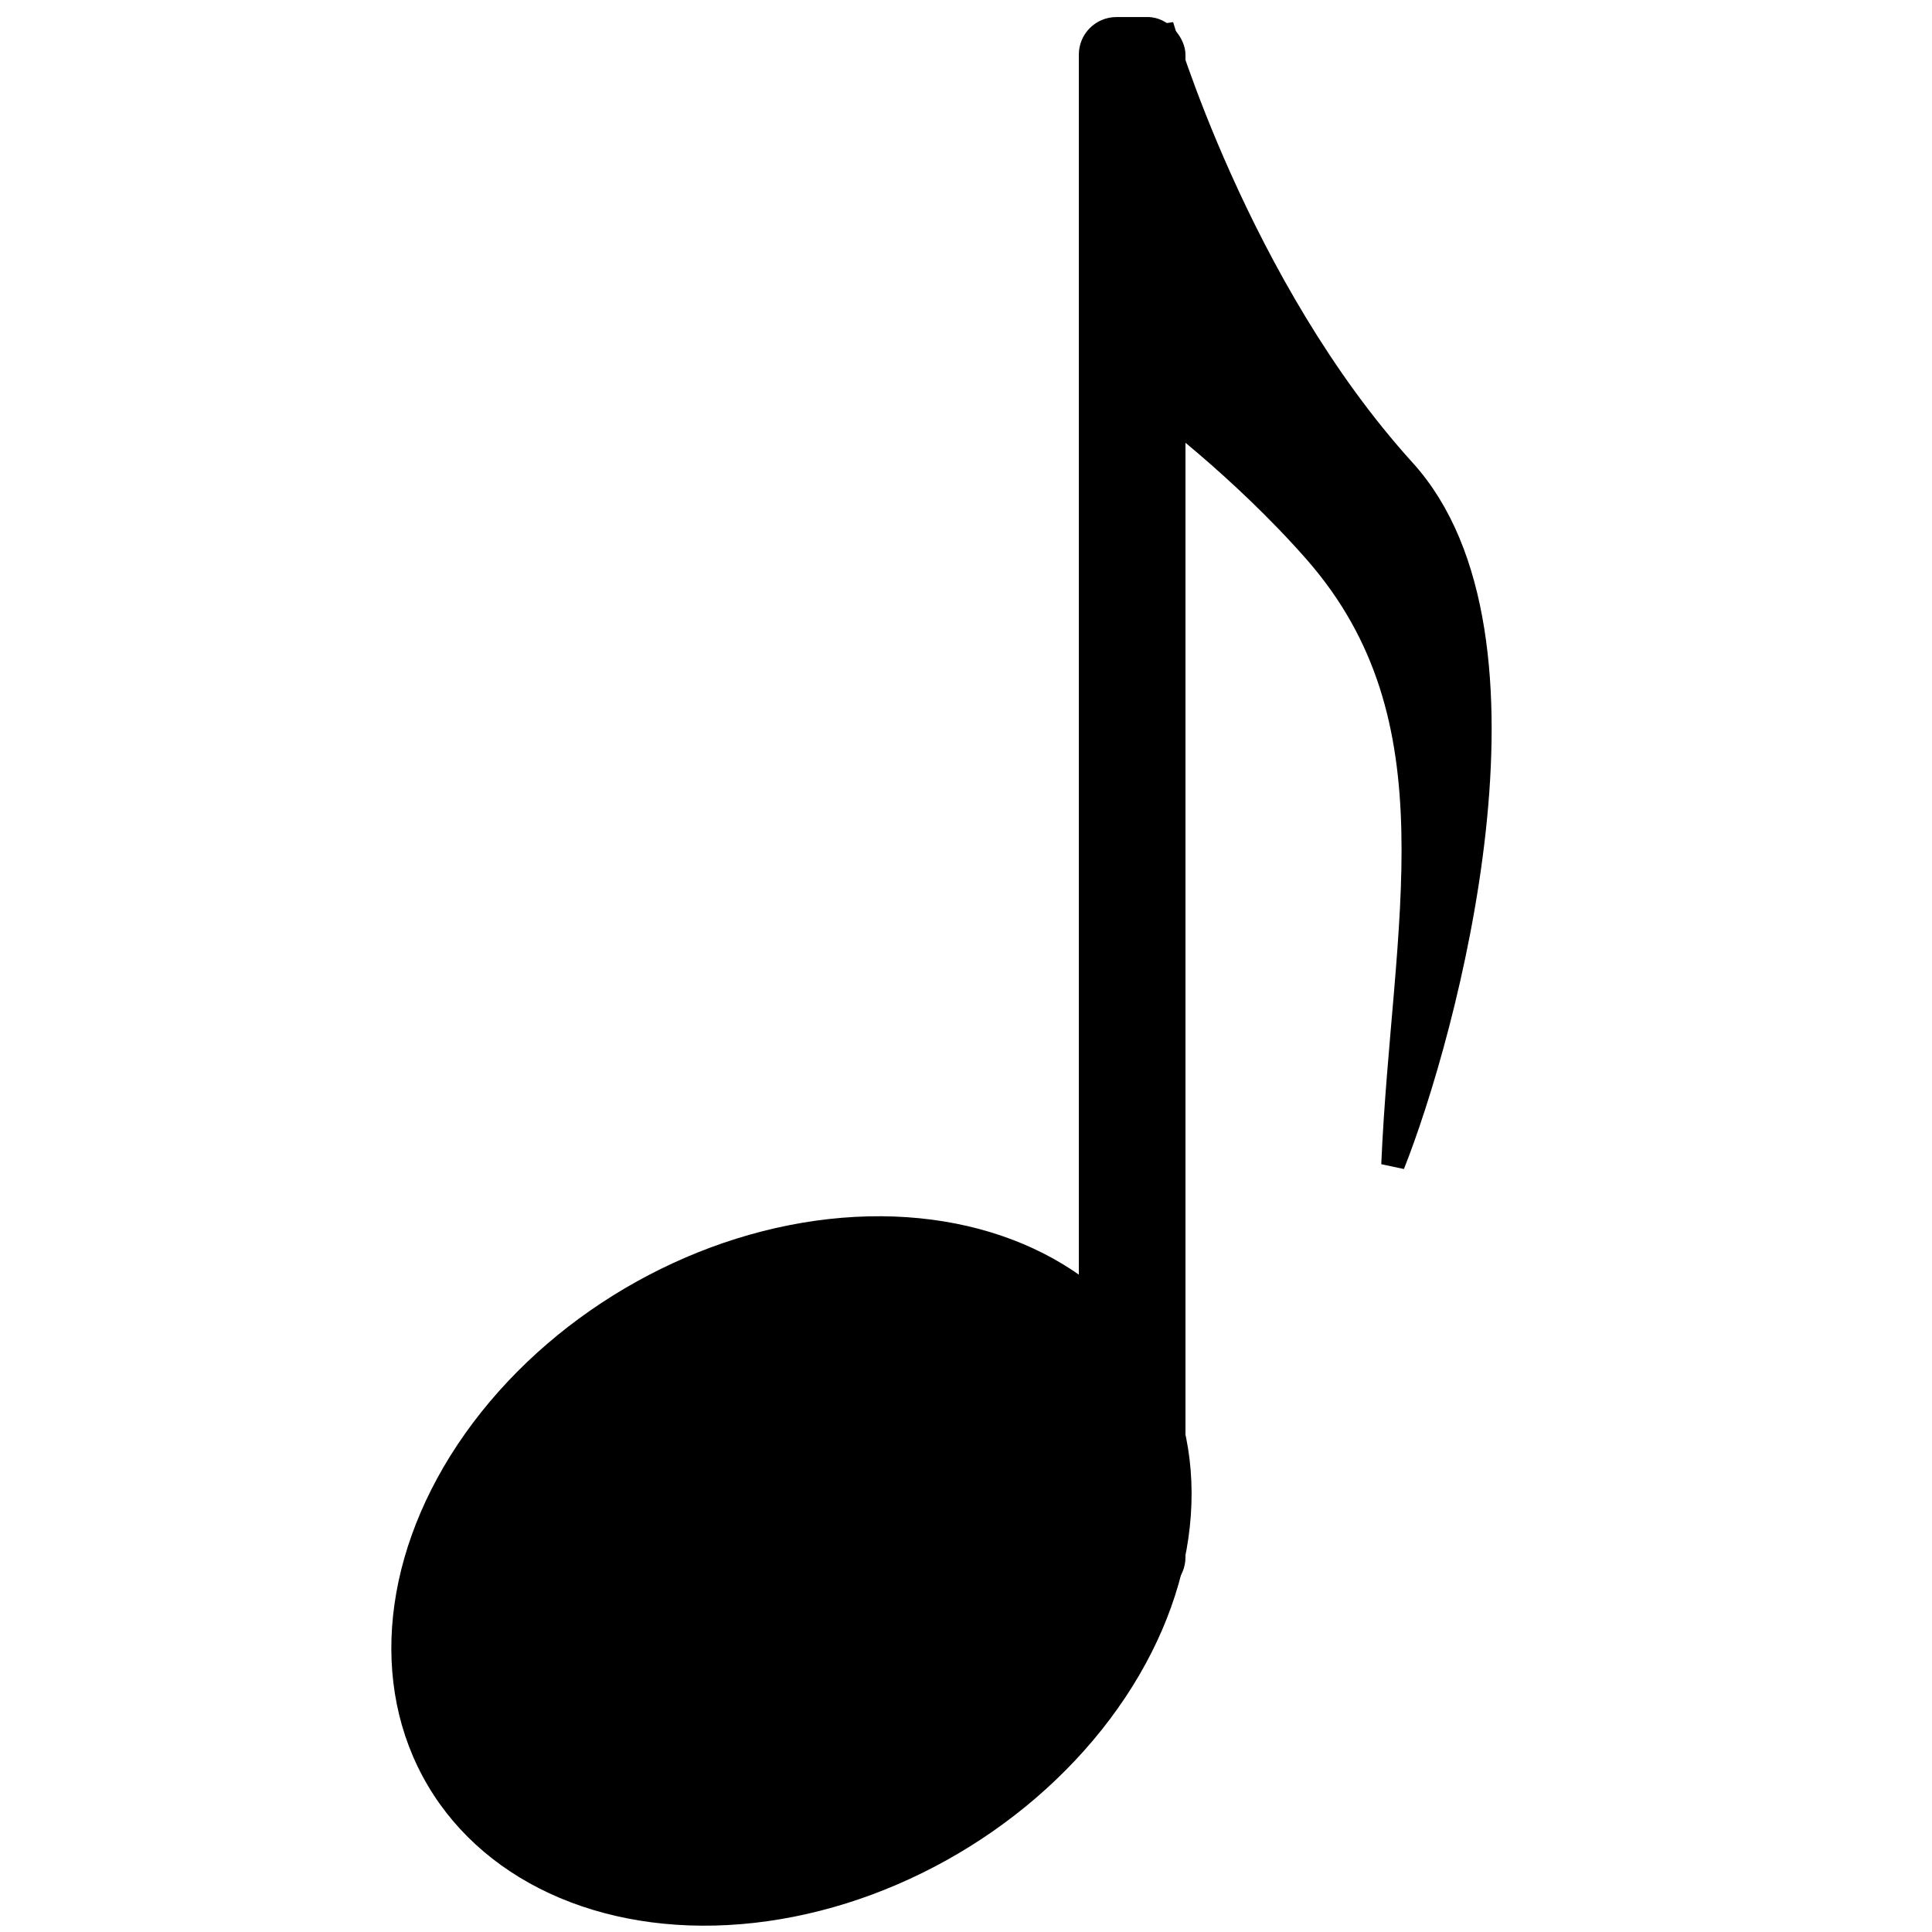 <?xml version="1.0" encoding="UTF-8" standalone="no"?>
<!-- Created with Inkscape (http://www.inkscape.org/) -->

<svg
   xmlns:dc="http://purl.org/dc/elements/1.1/"
   xmlns:cc="http://creativecommons.org/ns#"
   xmlns:rdf="http://www.w3.org/1999/02/22-rdf-syntax-ns#"
   xmlns:svg="http://www.w3.org/2000/svg"
   xmlns="http://www.w3.org/2000/svg"
   xmlns:sodipodi="http://sodipodi.sourceforge.net/DTD/sodipodi-0.dtd"
   xmlns:inkscape="http://www.inkscape.org/namespaces/inkscape"
   width="50"
   height="50"
   viewBox="0 0 13.229 13.229"
   version="1.1"
   id="svg8"
   inkscape:version="0.92.4 (unknown)"
   sodipodi:docname="note_icon.svg">
  <defs
     id="defs2" />
  <sodipodi:namedview
     id="base"
     pagecolor="#ffffff"
     bordercolor="#666666"
     borderopacity="1.0"
     inkscape:pageopacity="0.0"
     inkscape:pageshadow="2"
     inkscape:zoom="5.6568542"
     inkscape:cx="43.325298"
     inkscape:cy="9.4655959"
     inkscape:document-units="mm"
     inkscape:current-layer="layer1"
     showgrid="false"
     inkscape:snap-global="false"
     units="px"
     inkscape:window-width="1873"
     inkscape:window-height="1025"
     inkscape:window-x="47"
     inkscape:window-y="27"
     inkscape:window-maximized="1" />
  <g
     inkscape:label="Layer 1"
     inkscape:groupmode="layer"
     id="layer1"
     transform="translate(-10.51,-24.198)">
    <g
       id="g824"
       transform="matrix(0.607,0,0,0.607,6.809,14.655)">
      <ellipse
         transform="matrix(0.874,-0.486,0.472,0.882,0,0)"
         ry="3.701"
         rx="4.762"
         cy="36.522"
         cx="-2.532"
         id="path10"
         style="fill:#000000;fill-opacity:1;stroke:none;stroke-width:3.378;stroke-miterlimit:4;stroke-dasharray:none;stroke-opacity:1" />
      <rect
         ry="0.424"
         y="15.914"
         x="18.267"
         height="17.798"
         width="1.203"
         id="rect12"
         style="fill:#000000;fill-opacity:1;stroke:none;stroke-width:2.573;stroke-miterlimit:4;stroke-dasharray:none;stroke-opacity:1" />
      <path
         sodipodi:nodetypes="cscscc"
         inkscape:connector-curvature="0"
         id="path14"
         d="m 19.205,16.013 c 0.002,0.006 0.85,2.945 2.73,5.018 1.687,1.86 0.461,6.357 -0.124,7.829 0.117,-2.714 0.779,-5.029 -0.875,-6.915 -0.847,-0.965 -1.828,-1.685 -1.828,-1.685 z"
         style="fill:#000000;fill-opacity:1;fill-rule:evenodd;stroke:#000000;stroke-width:0.265px;stroke-linecap:butt;stroke-linejoin:miter;stroke-opacity:1" />
    </g>
  </g>
</svg>
